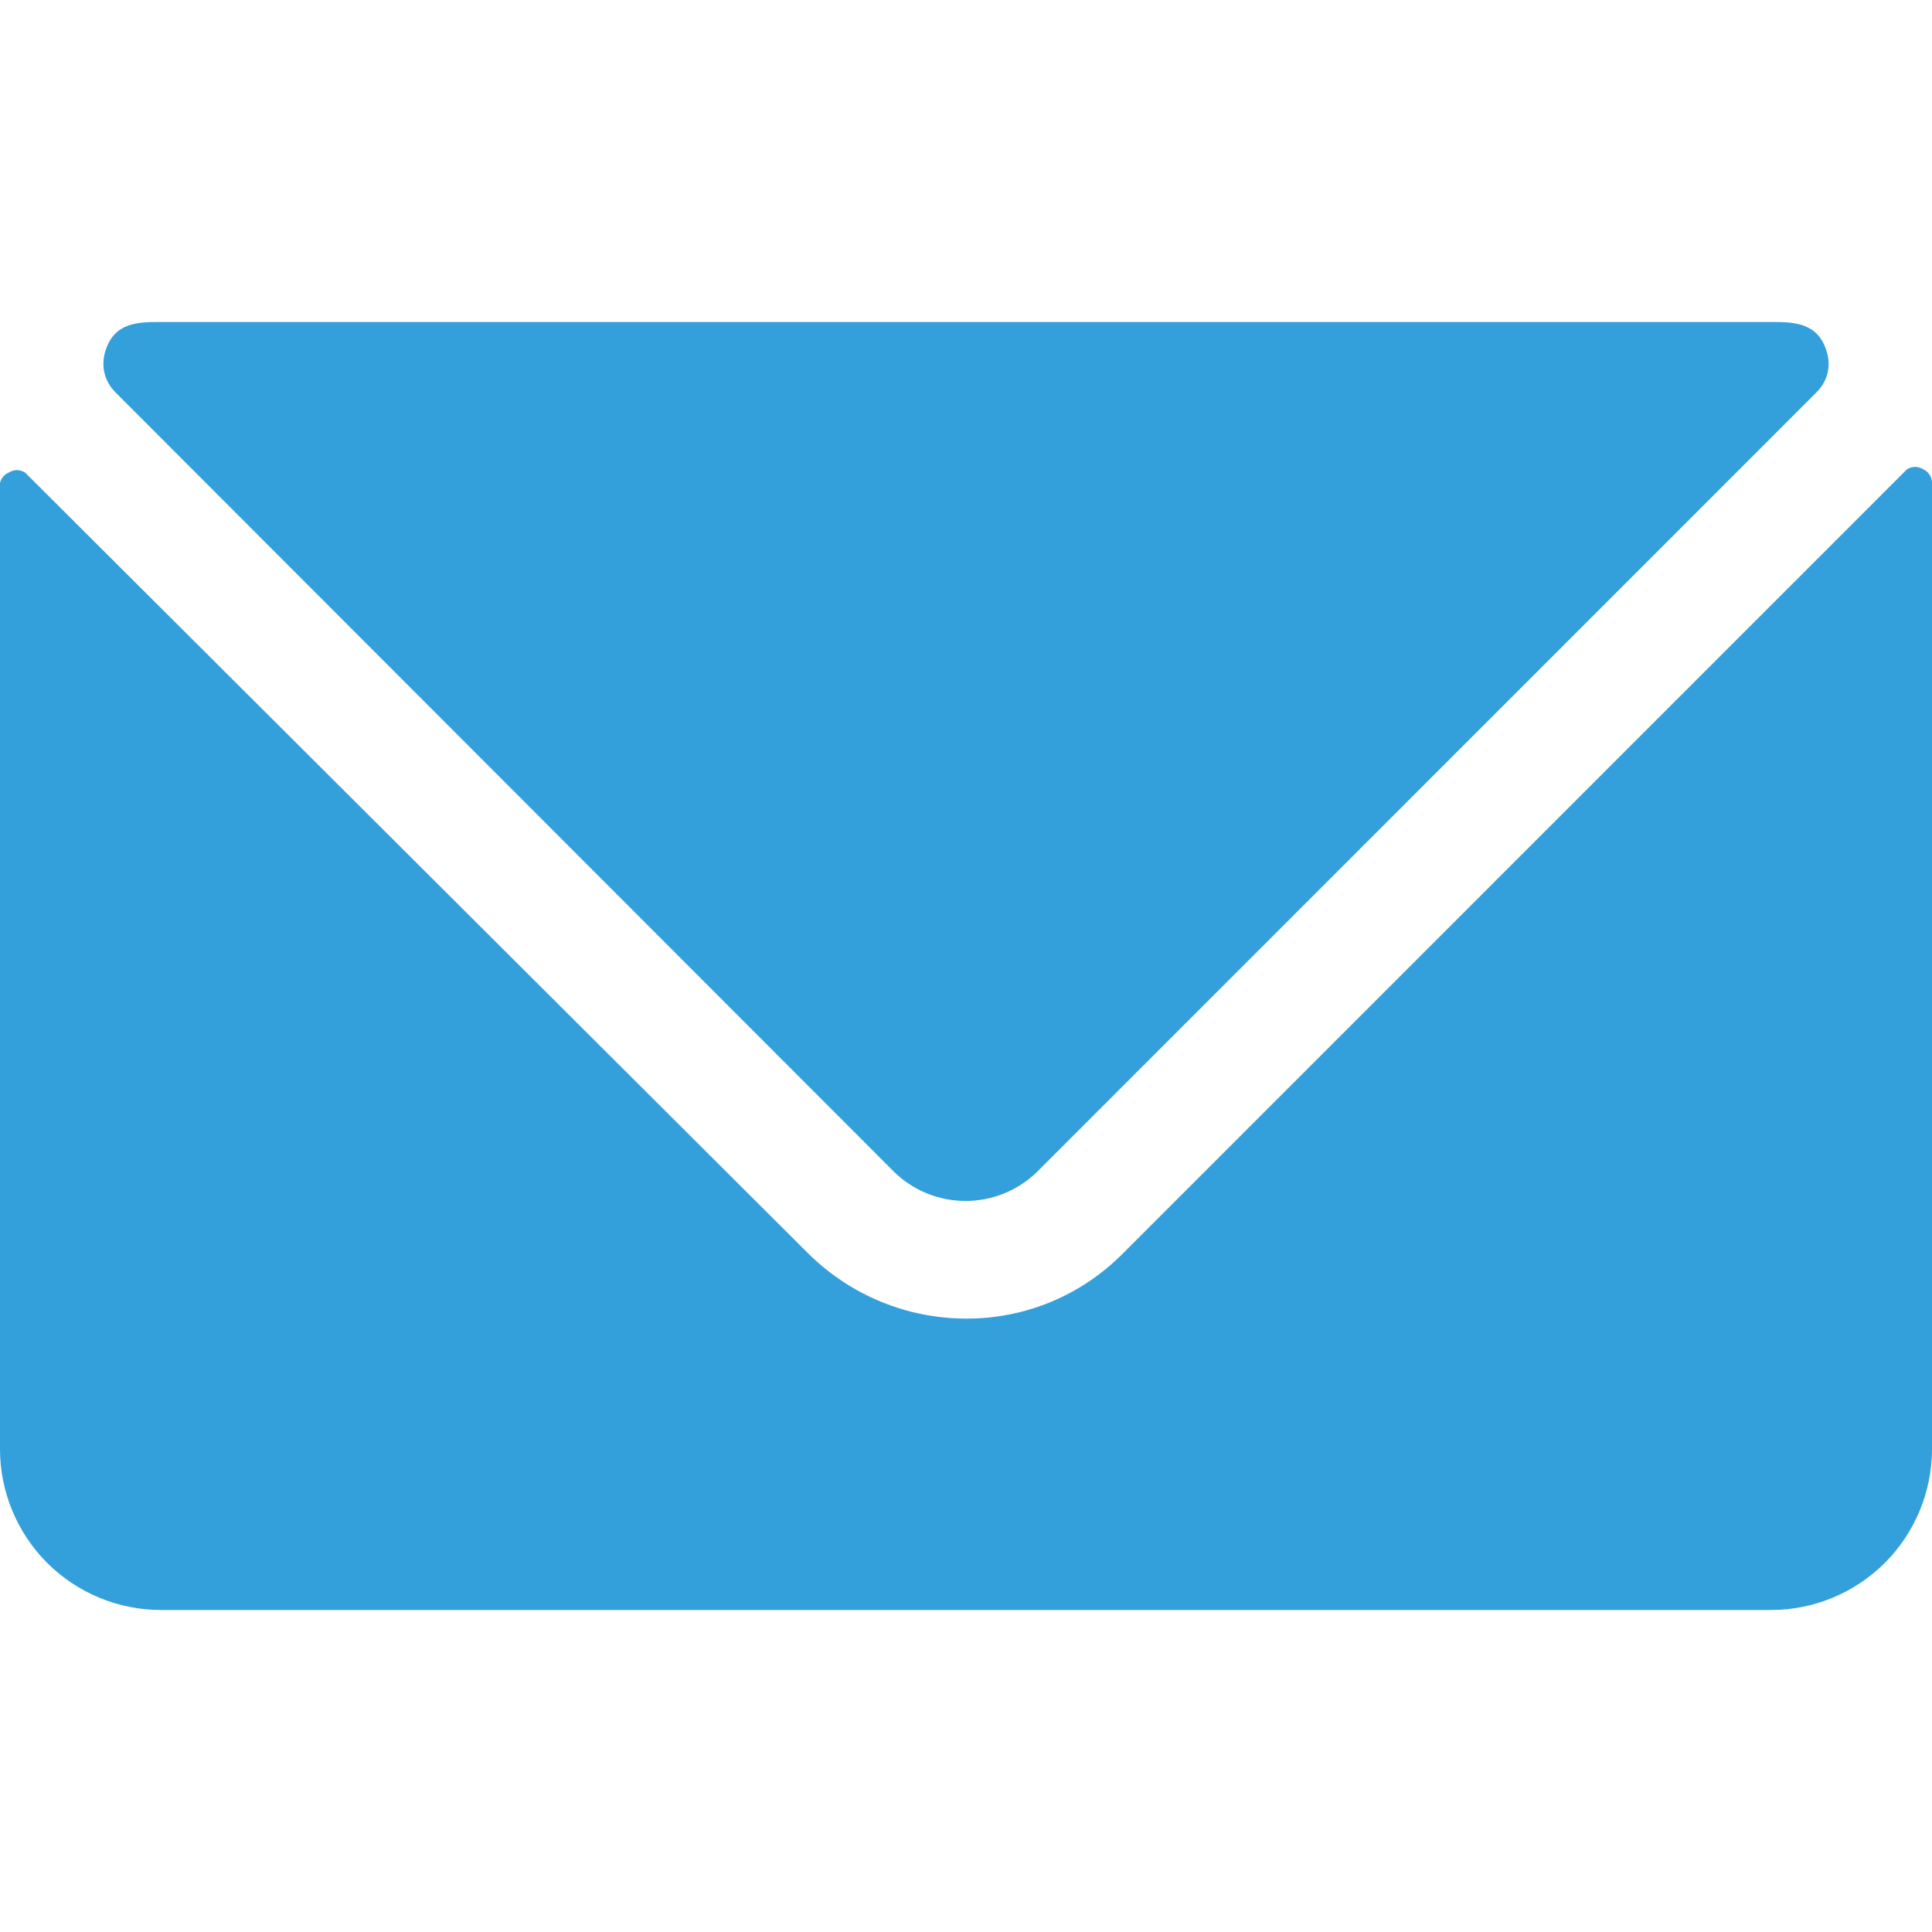 <svg width="18" height="18" viewBox="0 0 18 18" fill="none" xmlns="http://www.w3.org/2000/svg">
<g clip-path="url(#clip0_2_207)">
<path d="M17.918 4.372C17.895 4.358 17.869 4.35 17.843 4.35C17.816 4.35 17.79 4.358 17.767 4.372L10.455 11.685C10.264 11.876 10.037 12.028 9.788 12.131C9.538 12.234 9.27 12.286 9 12.285C8.453 12.284 7.928 12.069 7.537 11.685L0.233 4.402C0.21 4.388 0.184 4.38 0.158 4.38C0.131 4.38 0.105 4.388 0.083 4.402C0.062 4.411 0.043 4.424 0.029 4.441C0.015 4.458 0.005 4.478 0 4.5L0 13.5C0 13.898 0.158 14.279 0.439 14.561C0.721 14.842 1.102 15 1.5 15H16.5C16.898 15 17.279 14.842 17.561 14.561C17.842 14.279 18 13.898 18 13.5V4.5C18.001 4.473 17.993 4.446 17.978 4.424C17.964 4.401 17.942 4.383 17.918 4.372Z" fill="#34A0DB"/>
<path d="M8.332 10.92C8.51 11.093 8.748 11.189 8.996 11.189C9.244 11.189 9.482 11.093 9.66 10.92L16.927 3.652C16.976 3.603 17.011 3.542 17.027 3.474C17.043 3.406 17.039 3.336 17.017 3.27C16.935 3 16.703 3 16.5 3H1.5C1.29 3 1.065 3 0.982 3.27C0.961 3.336 0.957 3.406 0.973 3.474C0.989 3.542 1.024 3.603 1.072 3.652L8.332 10.92Z" fill="#34A0DB"/>
</g>
<defs>
<clipPath id="clip0_2_207">
<rect width="18" height="18" fill="white"/>
</clipPath>
</defs>
</svg>
